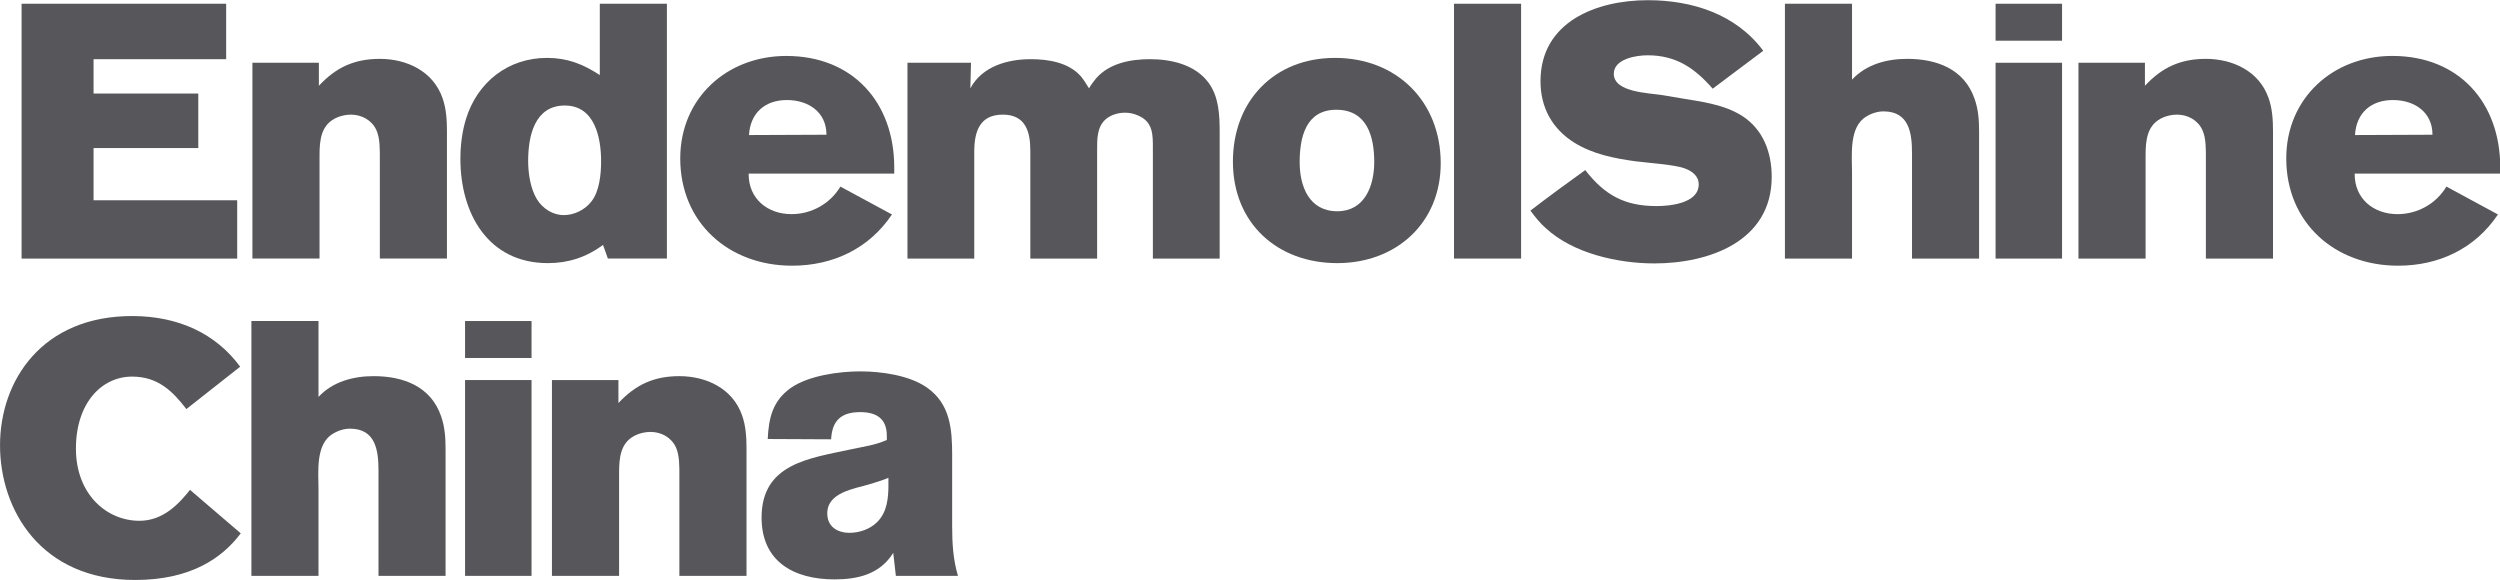 <?xml version="1.0" encoding="UTF-8" standalone="no"?>
<svg
   xmlns:dc="http://purl.org/dc/elements/1.1/"
   xmlns:cc="http://creativecommons.org/ns#"
   xmlns:rdf="http://www.w3.org/1999/02/22-rdf-syntax-ns#"
   xmlns:svg="http://www.w3.org/2000/svg"
   xmlns="http://www.w3.org/2000/svg"
   xmlns:sodipodi="http://sodipodi.sourceforge.net/DTD/sodipodi-0.dtd"
   xmlns:inkscape="http://www.inkscape.org/namespaces/inkscape"
   width="338.667mm"
   height="78.537mm"
   viewBox="0 0 338.667 78.537"
   version="1.1"
   id="svg8"
   inkscape:version="1.0.1 (3bc2e813f5, 2020-09-07)"
   sodipodi:docname="Endemol_Shine_China_(2016).svg">
  <defs
     id="defs2" />
  <sodipodi:namedview
     id="base"
     pagecolor="#ffffff"
     bordercolor="#666666"
     borderopacity="1.0"
     inkscape:pageopacity="0.0"
     inkscape:pageshadow="2"
     inkscape:zoom="0.53984376"
     inkscape:cx="639.99999"
     inkscape:cy="148.41606"
     inkscape:document-units="mm"
     inkscape:current-layer="layer1"
     inkscape:document-rotation="0"
     showgrid="false"
     showguides="true"
     inkscape:guide-bbox="true"
     inkscape:window-width="1366"
     inkscape:window-height="706"
     inkscape:window-x="-8"
     inkscape:window-y="-8"
     inkscape:window-maximized="1">
    <sodipodi:guide
       position="412.522,214.743"
       orientation="-0.707,-0.707"
       id="guide842" />
  </sodipodi:namedview>
  <g
     inkscape:label="Layer 1"
     inkscape:groupmode="layer"
     id="layer1"
     transform="translate(-25.175,-117.307)">
    <g
       id="g1027"
       transform="matrix(2.565,0,0,2.565,-39.393,-183.561)">
      <path
         vector-effect="none"
         fill-rule="nonzero"
         d="m 26.312,130.954 v -13.458 h 10.805 v 2.928 h -7.003 v 1.815 h 5.531 v 2.877 h -5.531 v 2.757 h 7.586 v 3.082 H 26.312"
         id="path1475"
         style="fill:#57575b;fill-opacity:1;stroke:none;stroke-width:0.746;stroke-linecap:square;stroke-linejoin:bevel" />
      <path
         vector-effect="none"
         fill-rule="nonzero"
         d="m 45.233,130.954 v -5.256 c 0,-0.462 0.017,-1.113 -0.188,-1.542 -0.241,-0.513 -0.77,-0.804 -1.336,-0.804 -0.24,0 -0.497,0.051 -0.702,0.136 -0.891,0.359 -0.959,1.215 -0.959,2.037 v 5.428 h -3.545 v -10.342 h 3.511 v 1.216 c 0.907,-0.976 1.884,-1.421 3.219,-1.421 1.422,0 2.809,0.651 3.305,2.055 0.205,0.565 0.24,1.182 0.24,1.78 v 6.712 h -3.545"
         id="path1481"
         style="fill:#57575b;fill-opacity:1;stroke:none;stroke-width:0.746;stroke-linecap:square;stroke-linejoin:bevel" />
      <path
         vector-effect="none"
         fill-rule="nonzero"
         d="m 57.278,130.954 -0.257,-0.719 c -0.89,0.651 -1.832,0.959 -2.91,0.959 -3.186,0 -4.623,-2.655 -4.623,-5.497 0,-0.719 0.085,-1.422 0.291,-2.106 0.598,-1.952 2.225,-3.236 4.28,-3.236 1.079,0 1.9,0.326 2.791,0.907 v -3.767 h 3.544 v 13.458 h -3.116 v 0 m -4.212,-5.154 c 0,0.651 0.12,1.456 0.462,2.02 0.309,0.497 0.839,0.839 1.421,0.839 0.549,0 1.113,-0.274 1.456,-0.719 0.428,-0.53 0.514,-1.455 0.514,-2.123 0,-1.232 -0.325,-2.945 -1.918,-2.945 -1.61,0 -1.935,1.644 -1.935,2.928"
         id="path1487"
         style="fill:#57575b;fill-opacity:1;stroke:none;stroke-width:0.746;stroke-linecap:square;stroke-linejoin:bevel" />
      <path
         vector-effect="none"
         fill-rule="nonzero"
         d="m 72.28,128.625 c -1.216,1.815 -3.133,2.705 -5.274,2.705 -3.338,0 -5.907,-2.26 -5.907,-5.667 0,-3.185 2.465,-5.411 5.599,-5.411 3.528,0 5.703,2.465 5.703,5.89 v 0.325 h -7.689 c -0.016,1.319 0.993,2.14 2.261,2.14 1.06,0 2.037,-0.547 2.585,-1.454 l 2.723,1.472 m -7.551,-4.195 4.091,-0.017 c 0,-1.199 -0.958,-1.832 -2.088,-1.832 -1.164,0 -1.935,0.684 -2.003,1.85"
         id="path1493"
         style="fill:#57575b;fill-opacity:1;stroke:none;stroke-width:0.746;stroke-linecap:square;stroke-linejoin:bevel" />
      <path
         vector-effect="none"
         fill-rule="nonzero"
         d="m 86.06,130.954 v -5.804 c 0,-0.737 0.017,-1.404 -0.769,-1.747 -0.224,-0.103 -0.463,-0.154 -0.703,-0.154 -0.342,0 -0.719,0.103 -0.993,0.326 -0.497,0.411 -0.479,1.078 -0.479,1.661 v 5.719 h -3.528 v -5.702 c 0,-1.011 -0.256,-1.901 -1.454,-1.901 -1.216,0 -1.507,0.89 -1.507,1.952 v 5.65 h -3.528 v -10.342 h 3.356 l -0.034,1.352 c 0.616,-1.164 1.967,-1.541 3.184,-1.541 0.942,0 2.004,0.171 2.655,0.907 0.154,0.189 0.29,0.411 0.428,0.634 0.102,-0.188 0.239,-0.359 0.376,-0.531 0.703,-0.804 1.833,-1.01 2.842,-1.01 1.132,0 2.398,0.291 3.1,1.25 0.549,0.754 0.582,1.73 0.582,2.62 v 6.661 h -3.528"
         id="path1499"
         style="fill:#57575b;fill-opacity:1;stroke:none;stroke-width:0.746;stroke-linecap:square;stroke-linejoin:bevel" />
      <path
         vector-effect="none"
         fill-rule="nonzero"
         d="m 90.287,125.834 c 0,-3.202 2.174,-5.479 5.393,-5.479 3.253,0 5.582,2.295 5.582,5.565 0,3.168 -2.363,5.274 -5.463,5.274 -3.184,0 -5.512,-2.123 -5.512,-5.359 m 3.526,0.034 c 0,1.267 0.497,2.585 1.986,2.585 1.456,0 1.952,-1.353 1.952,-2.603 0,-1.336 -0.376,-2.757 -2.004,-2.757 -1.61,0 -1.935,1.455 -1.935,2.774"
         id="path1505"
         style="fill:#57575b;fill-opacity:1;stroke:none;stroke-width:0.746;stroke-linecap:square;stroke-linejoin:bevel" />
      <path
         vector-effect="none"
         fill-rule="nonzero"
         d="m 101.963,117.495 h 3.544 v 13.458 h -3.544 v -13.458"
         id="path1511"
         style="fill:#57575b;fill-opacity:1;stroke:none;stroke-width:0.746;stroke-linecap:square;stroke-linejoin:bevel" />
      <path
         vector-effect="none"
         fill-rule="nonzero"
         d="m 106.805,129.345 c -0.307,-0.274 -0.565,-0.599 -0.805,-0.925 0.959,-0.737 1.919,-1.438 2.895,-2.14 1.027,1.319 2.072,1.901 3.767,1.901 0.737,0 2.226,-0.154 2.226,-1.148 0,-0.445 -0.359,-0.702 -0.735,-0.839 -0.532,-0.205 -1.937,-0.291 -2.588,-0.376 -1.13,-0.154 -2.258,-0.376 -3.235,-0.977 -1.182,-0.736 -1.798,-1.866 -1.798,-3.253 0,-3.15 2.963,-4.28 5.669,-4.28 2.345,0 4.656,0.737 6.095,2.671 l -2.67,2.003 c -0.959,-1.096 -1.935,-1.764 -3.442,-1.764 -0.6,0 -1.781,0.189 -1.781,0.977 0,0.993 1.884,1.01 2.585,1.129 l 0.909,0.154 c 1.13,0.189 2.311,0.325 3.288,0.942 1.112,0.719 1.558,1.935 1.558,3.218 0,3.408 -3.306,4.572 -6.198,4.572 -1.936,0 -4.299,-0.531 -5.738,-1.866"
         id="path1517"
         style="fill:#57575b;fill-opacity:1;stroke:none;stroke-width:0.746;stroke-linecap:square;stroke-linejoin:bevel" />
      <path
         vector-effect="none"
         fill-rule="nonzero"
         d="m 126.153,130.954 v -5.565 c 0,-1.062 -0.153,-2.209 -1.506,-2.209 -0.309,0 -0.635,0.102 -0.909,0.274 -0.923,0.547 -0.753,2.037 -0.753,2.945 v 4.555 h -3.544 v -13.459 h 3.544 v 4.007 c 0.753,-0.805 1.832,-1.096 2.91,-1.096 1.558,0 3.014,0.531 3.561,2.107 0.205,0.581 0.24,1.147 0.24,1.763 v 6.678 h -3.544"
         id="path1523"
         style="fill:#57575b;fill-opacity:1;stroke:none;stroke-width:0.746;stroke-linecap:square;stroke-linejoin:bevel" />
      <path
         vector-effect="none"
         fill-rule="nonzero"
         d="m 130.566,117.495 h 3.511 v 1.952 h -3.511 v -1.952 m 0,3.117 h 3.511 v 10.342 h -3.511 v -10.342"
         id="path1529"
         style="fill:#57575b;fill-opacity:1;stroke:none;stroke-width:0.746;stroke-linecap:square;stroke-linejoin:bevel" />
      <path
         vector-effect="none"
         fill-rule="nonzero"
         d="m 141.673,130.954 v -5.257 c 0,-0.462 0.017,-1.113 -0.188,-1.541 -0.24,-0.514 -0.77,-0.804 -1.335,-0.804 -0.24,0 -0.496,0.051 -0.702,0.136 -0.891,0.36 -0.959,1.216 -0.959,2.038 v 5.428 h -3.546 v -10.342 h 3.511 v 1.215 c 0.909,-0.976 1.884,-1.421 3.219,-1.421 1.421,0 2.809,0.651 3.306,2.055 0.205,0.565 0.24,1.182 0.24,1.781 v 6.712 h -3.546 v 0"
         id="path1535"
         style="fill:#57575b;fill-opacity:1;stroke:none;stroke-width:0.746;stroke-linecap:square;stroke-linejoin:bevel" />
      <path
         vector-effect="none"
         fill-rule="nonzero"
         d="m 157.099,128.624 c -1.216,1.815 -3.132,2.706 -5.274,2.706 -3.339,0 -5.907,-2.26 -5.907,-5.668 0,-3.185 2.467,-5.411 5.6,-5.411 3.526,0 5.702,2.466 5.702,5.891 v 0.325 h -7.688 c -0.017,1.318 0.993,2.14 2.26,2.14 1.062,0 2.038,-0.547 2.586,-1.455 l 2.721,1.472 m -7.551,-4.194 4.093,-0.017 c 0,-1.199 -0.958,-1.832 -2.088,-1.832 -1.164,0 -1.936,0.684 -2.005,1.85"
         id="path1541"
         style="fill:#57575b;fill-opacity:1;stroke:none;stroke-width:0.746;stroke-linecap:square;stroke-linejoin:bevel" />
      <path
         vector-effect="none"
         fill-rule="nonzero"
         d="m 72.094,142.892 c 0,0.718 -0.069,1.469 -0.616,1.999 -0.376,0.359 -0.921,0.546 -1.436,0.546 -0.648,0 -1.178,-0.326 -1.178,-1.025 0,-1.111 1.418,-1.298 2.22,-1.537 0.342,-0.103 0.684,-0.205 1.009,-0.343 v 0.359 m 3.367,-1.521 c 0,-1.384 -0.087,-2.734 -1.334,-3.605 -0.923,-0.649 -2.408,-0.854 -3.52,-0.854 -1.129,0 -2.75,0.222 -3.691,0.889 -0.939,0.683 -1.144,1.572 -1.196,2.683 l 3.348,0.016 c 0.052,-1.008 0.547,-1.436 1.539,-1.436 0.854,0 1.402,0.343 1.402,1.248 v 0.222 c -0.6,0.274 -1.265,0.359 -1.899,0.496 -2.203,0.479 -4.715,0.752 -4.715,3.605 0,2.34 1.726,3.263 3.845,3.263 1.248,0 2.409,-0.274 3.109,-1.401 l 0.138,1.214 h 3.28 c -0.258,-0.856 -0.307,-1.743 -0.307,-2.632 v -3.707 h 5.78e-4"
         id="path1577"
         style="fill:#57575b;fill-opacity:1;stroke:none;stroke-width:0.746;stroke-linecap:square;stroke-linejoin:bevel" />
      <path
         vector-effect="none"
         fill-rule="nonzero"
         d="m 45.162,147.711 v -5.565 c 0,-1.062 -0.153,-2.209 -1.506,-2.209 -0.309,0 -0.635,0.102 -0.909,0.274 -0.923,0.547 -0.753,2.037 -0.753,2.945 v 4.555 h -3.544 v -13.459 h 3.544 v 4.007 c 0.753,-0.805 1.832,-1.096 2.91,-1.096 1.558,0 3.014,0.531 3.561,2.107 0.205,0.581 0.24,1.147 0.24,1.763 v 6.678 h -3.544"
         id="path1002"
         style="fill:#57575b;fill-opacity:1;stroke:none;stroke-width:0.746;stroke-linecap:square;stroke-linejoin:bevel" />
      <path
         vector-effect="none"
         fill-rule="nonzero"
         d="m 49.734,134.252 h 3.511 v 1.952 h -3.511 v -1.952 m 0,3.117 h 3.511 v 10.342 h -3.511 v -10.342"
         id="path1004"
         style="fill:#57575b;fill-opacity:1;stroke:none;stroke-width:0.746;stroke-linecap:square;stroke-linejoin:bevel" />
      <path
         vector-effect="none"
         fill-rule="nonzero"
         d="m 61.053,147.711 v -5.257 c 0,-0.462 0.017,-1.113 -0.188,-1.541 -0.24,-0.514 -0.77,-0.804 -1.335,-0.804 -0.24,0 -0.496,0.051 -0.702,0.136 -0.891,0.36 -0.959,1.216 -0.959,2.038 v 5.428 h -3.546 v -10.342 h 3.511 v 1.215 c 0.909,-0.976 1.884,-1.421 3.219,-1.421 1.421,0 2.809,0.651 3.306,2.055 0.205,0.565 0.24,1.182 0.24,1.781 v 6.712 h -3.546 v 0"
         id="path1006"
         style="fill:#57575b;fill-opacity:1;stroke:none;stroke-width:0.746;stroke-linecap:square;stroke-linejoin:bevel" />
      <path
         style="fill:#57575b;fill-opacity:1;stroke:none;stroke-width:0.265px;stroke-linecap:butt;stroke-linejoin:miter;stroke-opacity:1"
         d="m 35.016,138.902 2.841,-2.238 c -1.291,-1.758 -3.267,-2.661 -5.651,-2.675 -4.818,-0.028 -7.032,3.418 -7.032,6.825 0,3.408 2.151,7.114 7.138,7.114 2.942,0 4.601,-1.163 5.576,-2.463 l -2.68,-2.296 c -0.56,0.697 -1.385,1.633 -2.671,1.633 -1.727,0 -3.354,-1.393 -3.354,-3.813 0,-2.42 1.37,-3.802 2.965,-3.802 1.396,0 2.164,0.806 2.868,1.714 z"
         id="path1008"
         sodipodi:nodetypes="ccszsccszsc" />
    </g>
  </g>
</svg>

